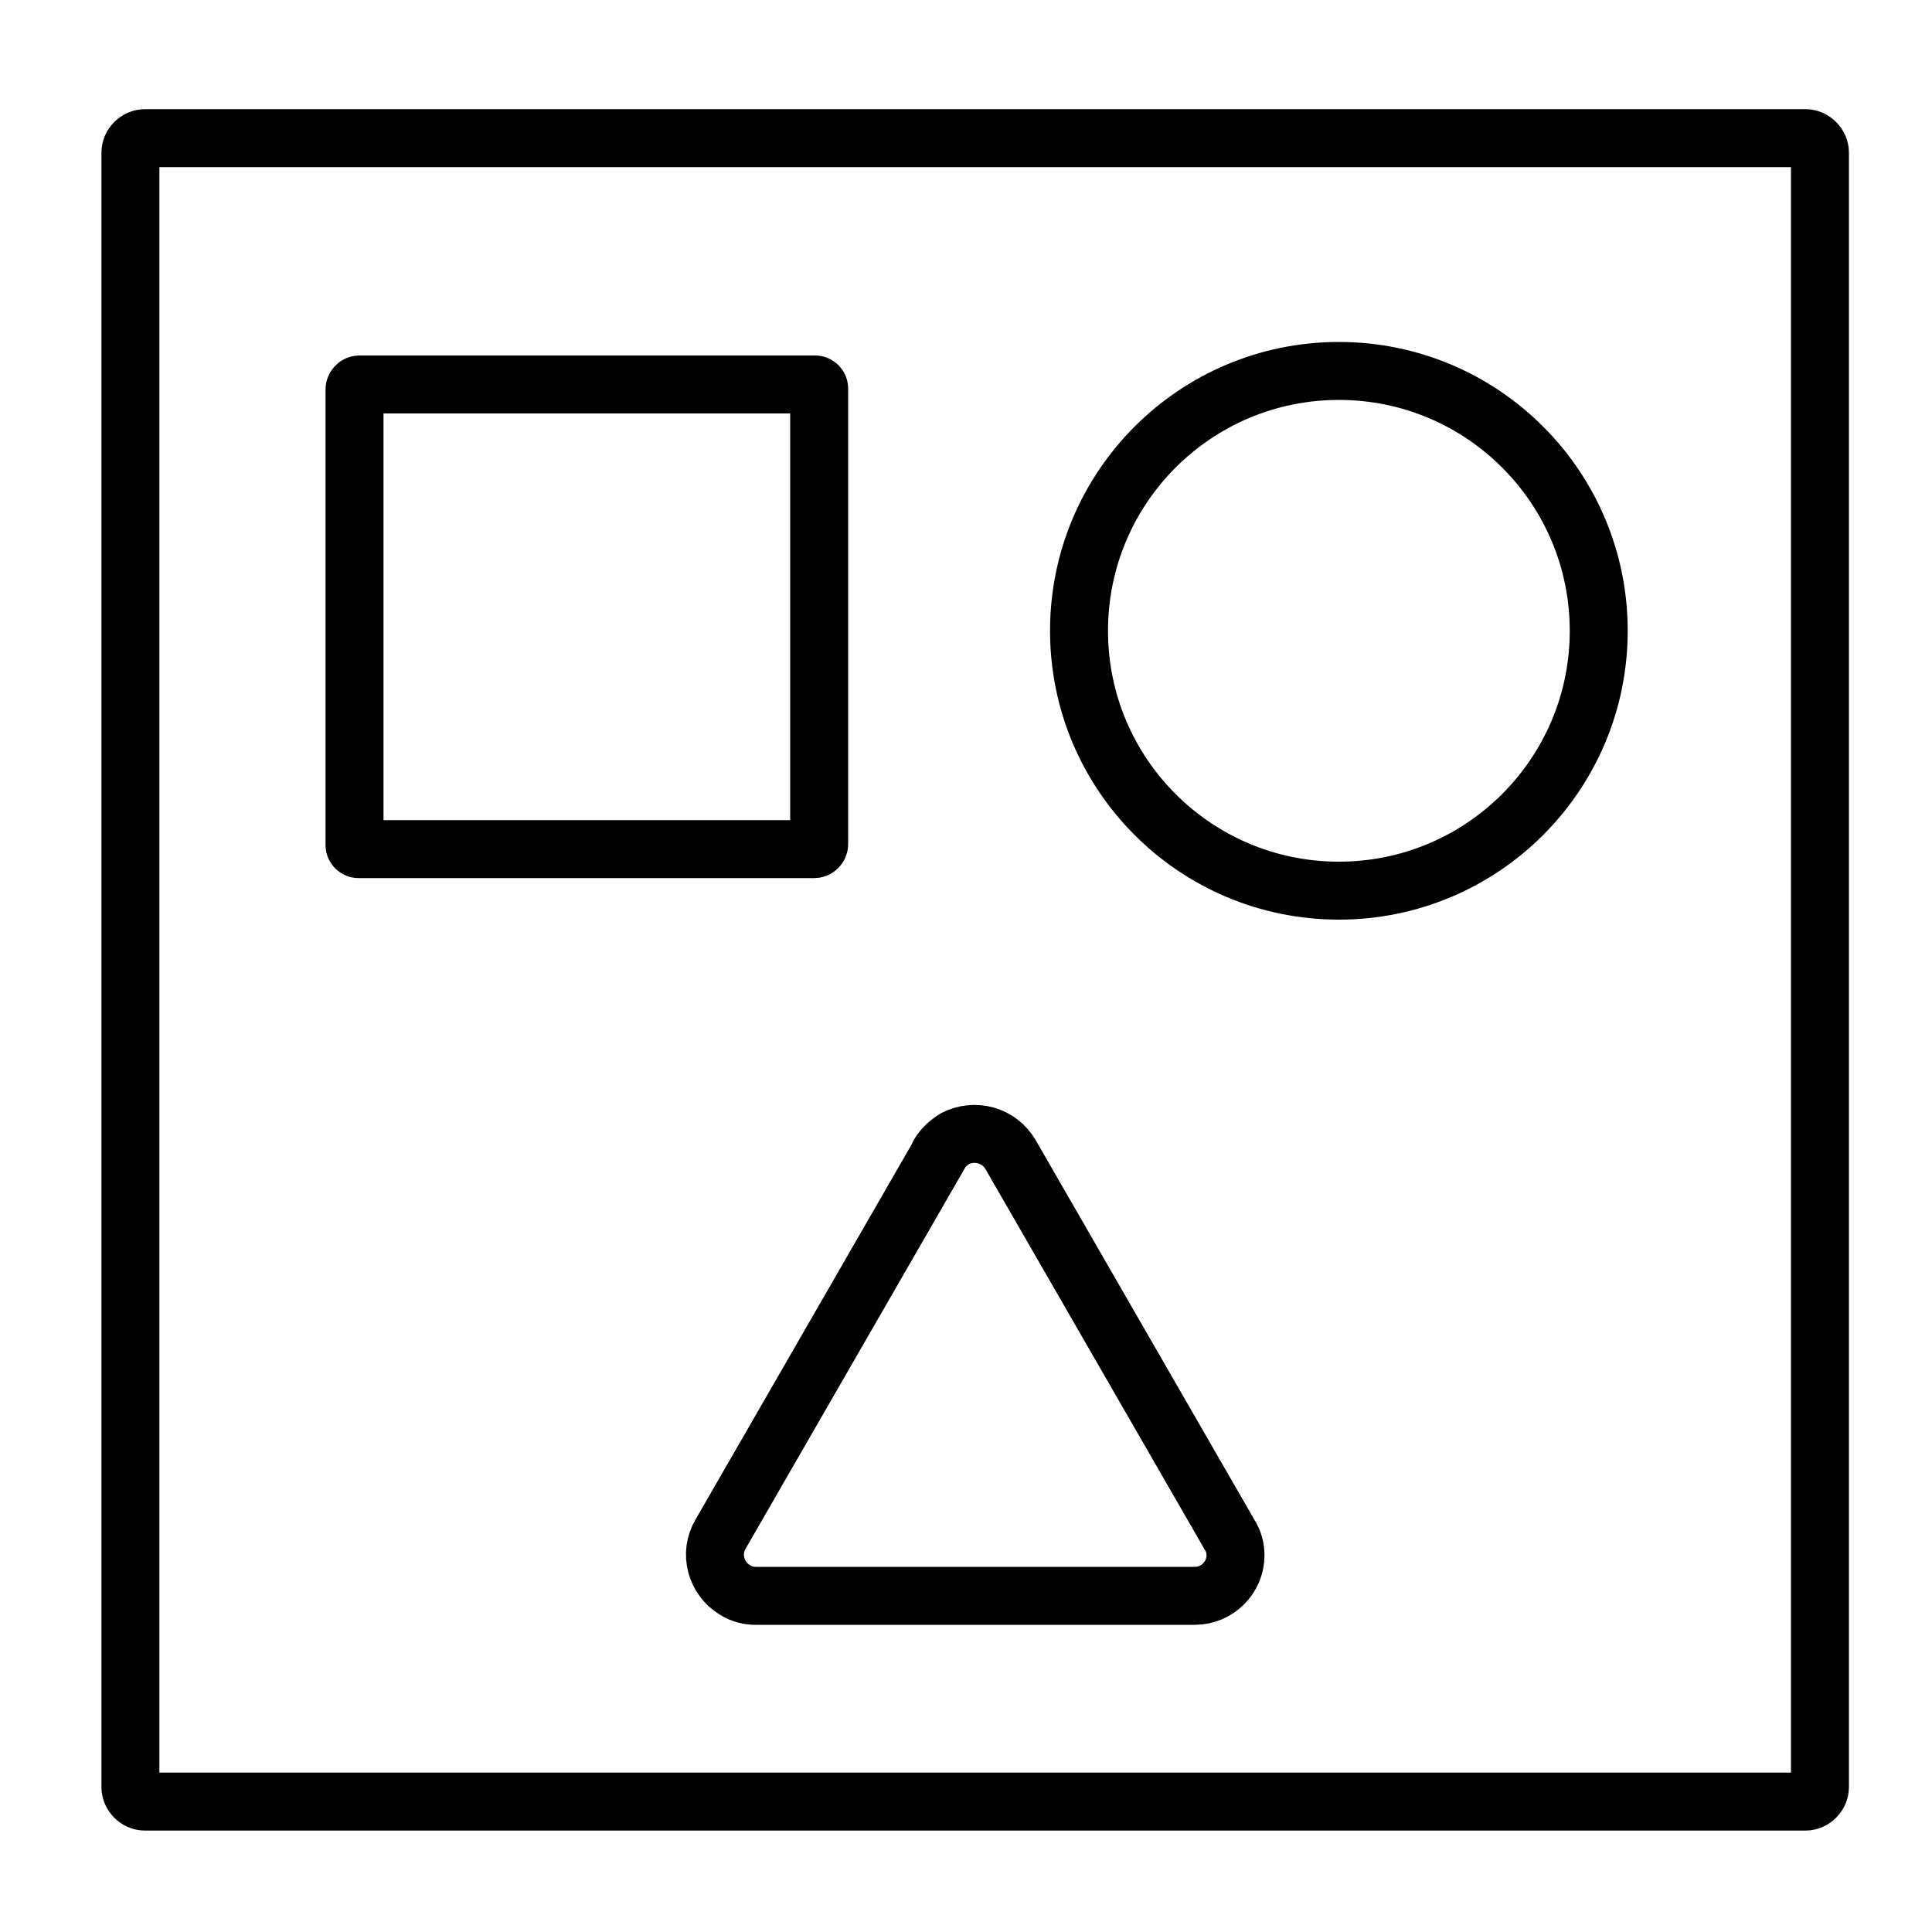<?xml version="1.0" encoding="UTF-8"?>
<svg id="Livello_1" xmlns="http://www.w3.org/2000/svg" xmlns:xlink="http://www.w3.org/1999/xlink" version="1.1" viewBox="0 0 200 200">
  <!-- Generator: Adobe Illustrator 29.1.0, SVG Export Plug-In . SVG Version: 2.1.0 Build 142)  -->
  <defs>
    <style>
      .st0, .st1 {
        fill: none;
      }

      .st1 {
        stroke: #000;
        stroke-linecap: round;
        stroke-linejoin: round;
        stroke-width: 6px;
      }

      .st2 {
        clip-path: url(#clippath);
      }
    </style>
    <clipPath id="clippath">
      <rect class="st0" x="9.8" y="10.6" width="182.4" height="179.6"/>
    </clipPath>
  </defs>
  <g class="st2">
    <g id="Raggruppa_30">
      <path id="Rettangolo_36" class="st1" d="M15,14.3h171.9c.8,0,1.5.7,1.5,1.5h0v169.2c0,.8-.7,1.5-1.5,1.5H15c-.8,0-1.5-.7-1.5-1.5,0,0,0,0,0,0V15.8c0-.8.7-1.5,1.5-1.5Z"/>
      <path id="Rettangolo_37" class="st1" d="M37.2,39.8h47.2c.2,0,.4.2.4.4v47.2c0,.2-.2.5-.5.5h-47.2c-.2,0-.4-.2-.4-.4v-47.2c0-.2.2-.5.5-.5h0Z"/>
      <path id="Tracciato_26" class="st1" d="M97.3,119.4l-22.7,39.4c-1.2,2-.5,4.6,1.5,5.8.6.4,1.4.6,2.1.6h45.5c2.3,0,4.2-1.9,4.2-4.2,0-.7-.2-1.5-.6-2.1l-22.7-39.4c-1.2-2-3.7-2.7-5.8-1.6-.6.4-1.2.9-1.6,1.6Z"/>
      <circle id="Ellisse_1" class="st1" cx="138.6" cy="65.3" r="26.9"/>
    </g>
  </g>
</svg>